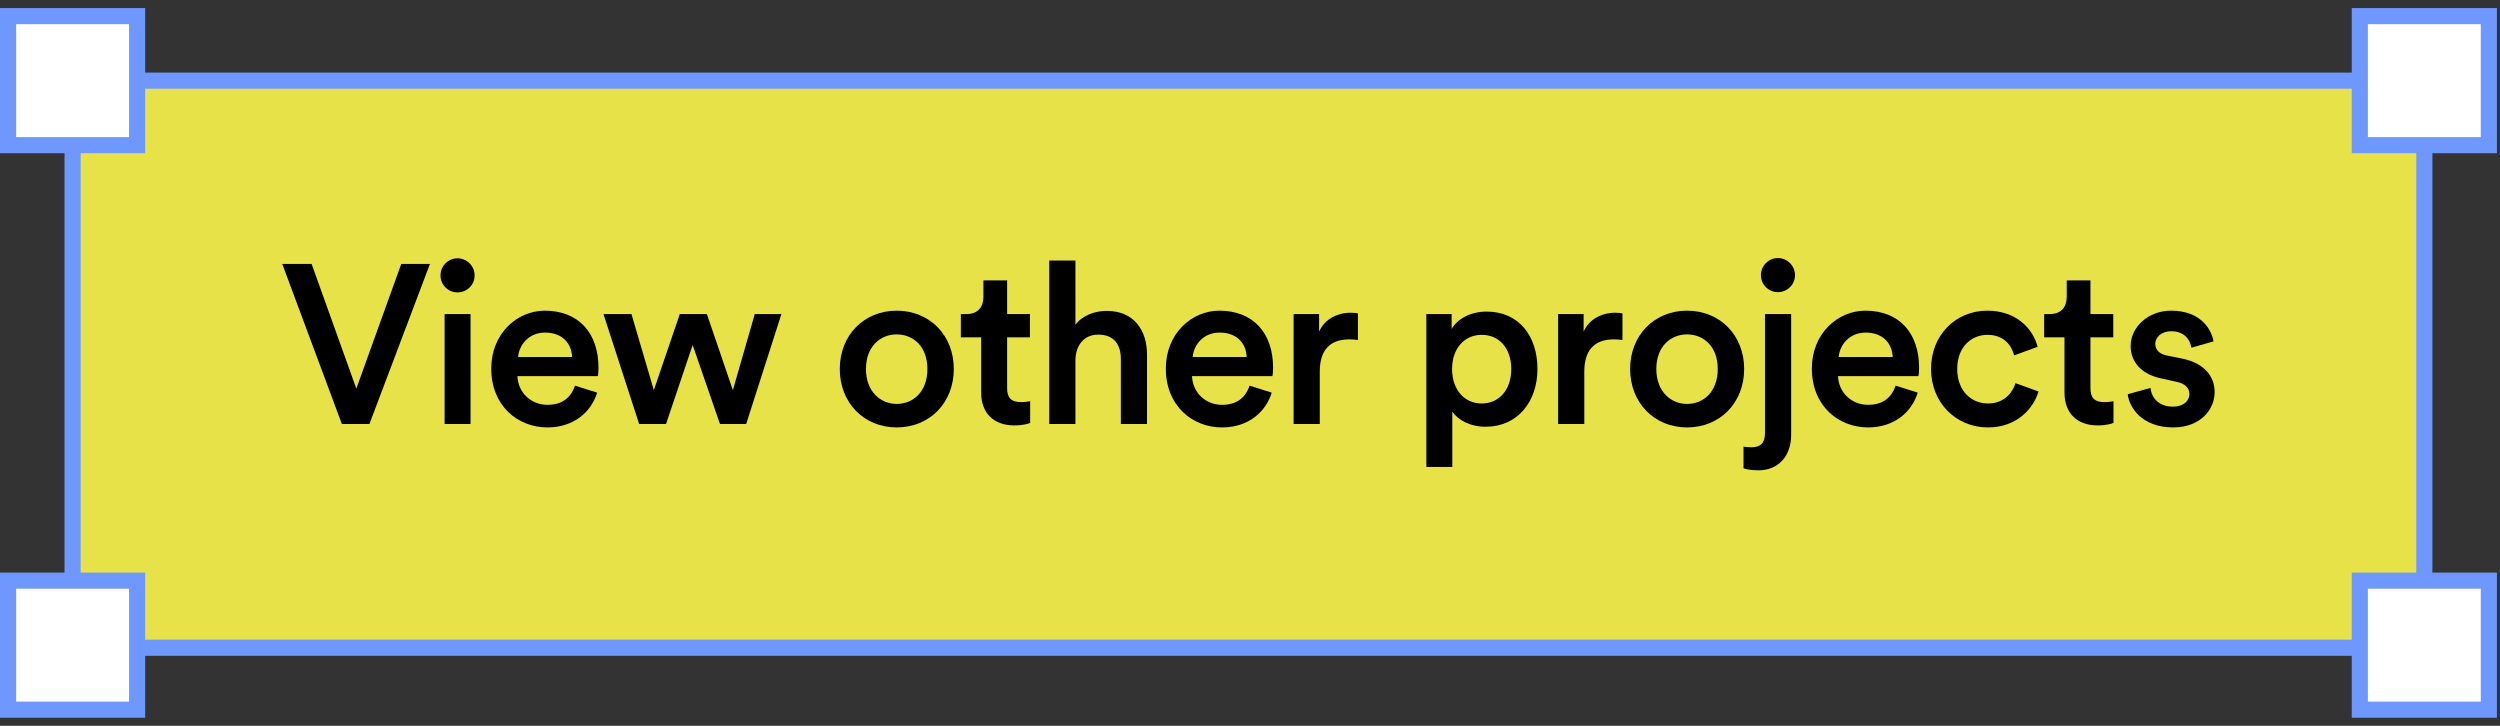 <svg xmlns="http://www.w3.org/2000/svg" width="155" height="45" viewBox="0 0 155 45" fill="none"><rect x="0" y="0" width="155" height="45" fill="#333333" stroke="none"/><rect x="4.5" y="5" width="145.808" height="35.16" fill="#E7E247"></rect><rect x="4.5" y="5" width="145.808" height="35.16" stroke="#6F98FF"></rect><path d="M22.092 24.092L24.878 16.364H26.656L22.904 26.29H21.196L17.5 16.364H19.32L22.092 24.092Z" fill="black"></path><path d="M29.174 26.29H27.564V19.472H29.174V26.29ZM27.312 17.078C27.312 16.49 27.788 16.014 28.362 16.014C28.95 16.014 29.426 16.49 29.426 17.078C29.426 17.666 28.95 18.128 28.362 18.128C27.788 18.128 27.312 17.666 27.312 17.078Z" fill="black"></path><path d="M32.123 22.132H35.469C35.441 21.334 34.909 20.62 33.789 20.62C32.767 20.62 32.179 21.404 32.123 22.132ZM35.651 23.91L37.023 24.344C36.659 25.534 35.581 26.5 33.943 26.5C32.095 26.5 30.457 25.156 30.457 22.846C30.457 20.69 32.053 19.262 33.775 19.262C35.875 19.262 37.107 20.648 37.107 22.804C37.107 23.07 37.079 23.294 37.065 23.322H32.081C32.123 24.358 32.935 25.1 33.943 25.1C34.923 25.1 35.427 24.582 35.651 23.91Z" fill="black"></path><path d="M42.147 19.472H43.827L45.437 24.19L46.795 19.472H48.447L46.263 26.29H44.639L42.945 21.39L41.293 26.29H39.627L37.415 19.472H39.151L40.537 24.19L42.147 19.472Z" fill="black"></path><path d="M55.594 25.044C56.602 25.044 57.498 24.302 57.498 22.874C57.498 21.46 56.602 20.732 55.594 20.732C54.6 20.732 53.69 21.46 53.69 22.874C53.69 24.288 54.6 25.044 55.594 25.044ZM55.594 19.262C57.638 19.262 59.136 20.788 59.136 22.874C59.136 24.974 57.638 26.5 55.594 26.5C53.564 26.5 52.066 24.974 52.066 22.874C52.066 20.788 53.564 19.262 55.594 19.262Z" fill="black"></path><path d="M62.442 17.386V19.472H63.856V20.914H62.442V24.078C62.442 24.68 62.708 24.932 63.31 24.932C63.534 24.932 63.8 24.89 63.87 24.876V26.22C63.772 26.262 63.464 26.374 62.876 26.374C61.616 26.374 60.832 25.618 60.832 24.344V20.914H59.572V19.472H59.922C60.65 19.472 60.972 19.01 60.972 18.408V17.386H62.442Z" fill="black"></path><path d="M66.677 22.286V26.29H65.053V16.154H66.677V20.13C67.139 19.528 67.909 19.276 68.624 19.276C70.303 19.276 71.115 20.48 71.115 21.978V26.29H69.492V22.258C69.492 21.418 69.114 20.746 68.091 20.746C67.195 20.746 66.706 21.418 66.677 22.286Z" fill="black"></path><path d="M73.947 22.132H77.293C77.265 21.334 76.733 20.62 75.613 20.62C74.591 20.62 74.003 21.404 73.947 22.132ZM77.475 23.91L78.847 24.344C78.483 25.534 77.405 26.5 75.767 26.5C73.919 26.5 72.281 25.156 72.281 22.846C72.281 20.69 73.877 19.262 75.599 19.262C77.699 19.262 78.931 20.648 78.931 22.804C78.931 23.07 78.903 23.294 78.889 23.322H73.905C73.947 24.358 74.759 25.1 75.767 25.1C76.747 25.1 77.251 24.582 77.475 23.91Z" fill="black"></path><path d="M84.192 19.43V21.082C84.01 21.054 83.829 21.04 83.66 21.04C82.4 21.04 81.826 21.768 81.826 23.042V26.29H80.203V19.472H81.784V20.564C82.106 19.822 82.862 19.388 83.758 19.388C83.954 19.388 84.123 19.416 84.192 19.43Z" fill="black"></path><path d="M90.043 28.95H88.433V19.472H90.001V20.396C90.338 19.808 91.121 19.318 92.171 19.318C94.188 19.318 95.322 20.858 95.322 22.874C95.322 24.918 94.076 26.458 92.115 26.458C91.135 26.458 90.394 26.038 90.043 25.52V28.95ZM93.698 22.874C93.698 21.6 92.956 20.76 91.864 20.76C90.799 20.76 90.029 21.6 90.029 22.874C90.029 24.176 90.799 25.016 91.864 25.016C92.942 25.016 93.698 24.176 93.698 22.874Z" fill="black"></path><path d="M100.593 19.43V21.082C100.411 21.054 100.229 21.04 100.061 21.04C98.801 21.04 98.227 21.768 98.227 23.042V26.29H96.603V19.472H98.185V20.564C98.507 19.822 99.263 19.388 100.159 19.388C100.355 19.388 100.523 19.416 100.593 19.43Z" fill="black"></path><path d="M104.596 25.044C105.604 25.044 106.5 24.302 106.5 22.874C106.5 21.46 105.604 20.732 104.596 20.732C103.602 20.732 102.692 21.46 102.692 22.874C102.692 24.288 103.602 25.044 104.596 25.044ZM104.596 19.262C106.64 19.262 108.138 20.788 108.138 22.874C108.138 24.974 106.64 26.5 104.596 26.5C102.566 26.5 101.068 24.974 101.068 22.874C101.068 20.788 102.566 19.262 104.596 19.262Z" fill="black"></path><path d="M109.428 26.85V19.472H111.051V26.976C111.051 28.25 110.281 29.16 109.021 29.16C108.475 29.16 108.168 29.062 108.098 29.034V27.69C108.168 27.704 108.406 27.732 108.588 27.732C109.204 27.732 109.428 27.41 109.428 26.85ZM109.175 17.064C109.175 16.476 109.652 16 110.226 16C110.814 16 111.29 16.476 111.29 17.064C111.29 17.638 110.814 18.114 110.226 18.114C109.652 18.114 109.175 17.638 109.175 17.064Z" fill="black"></path><path d="M114 22.132H117.346C117.318 21.334 116.786 20.62 115.666 20.62C114.644 20.62 114.056 21.404 114 22.132ZM117.528 23.91L118.9 24.344C118.536 25.534 117.458 26.5 115.82 26.5C113.972 26.5 112.334 25.156 112.334 22.846C112.334 20.69 113.93 19.262 115.652 19.262C117.752 19.262 118.984 20.648 118.984 22.804C118.984 23.07 118.956 23.294 118.942 23.322H113.958C114 24.358 114.812 25.1 115.82 25.1C116.8 25.1 117.304 24.582 117.528 23.91Z" fill="black"></path><path d="M123.224 20.76C122.23 20.76 121.348 21.502 121.348 22.874C121.348 24.246 122.23 25.016 123.252 25.016C124.316 25.016 124.806 24.274 124.96 23.756L126.388 24.274C126.066 25.338 125.044 26.5 123.252 26.5C121.25 26.5 119.724 24.946 119.724 22.874C119.724 20.774 121.25 19.262 123.21 19.262C125.044 19.262 126.052 20.41 126.332 21.502L124.876 22.034C124.722 21.432 124.26 20.76 123.224 20.76Z" fill="black"></path><path d="M129.608 17.386V19.472H131.022V20.914H129.608V24.078C129.608 24.68 129.874 24.932 130.476 24.932C130.7 24.932 130.966 24.89 131.036 24.876V26.22C130.938 26.262 130.63 26.374 130.042 26.374C128.782 26.374 127.998 25.618 127.998 24.344V20.914H126.738V19.472H127.088C127.816 19.472 128.138 19.01 128.138 18.408V17.386H129.608Z" fill="black"></path><path d="M131.918 24.442L133.332 24.05C133.388 24.666 133.85 25.212 134.718 25.212C135.39 25.212 135.74 24.848 135.74 24.428C135.74 24.064 135.488 23.784 134.942 23.672L133.934 23.448C132.73 23.182 132.1 22.398 132.1 21.46C132.1 20.27 133.192 19.262 134.606 19.262C136.51 19.262 137.126 20.494 137.238 21.166L135.866 21.558C135.81 21.166 135.516 20.536 134.606 20.536C134.032 20.536 133.626 20.9 133.626 21.32C133.626 21.684 133.892 21.95 134.312 22.034L135.348 22.244C136.636 22.524 137.308 23.308 137.308 24.316C137.308 25.352 136.468 26.5 134.732 26.5C132.758 26.5 132.002 25.212 131.918 24.442Z" fill="black"></path><path d="M0.5 1H8.5V9H0.5V1Z" fill="white" stroke="#6F98FF"></path><path d="M0.5 36H8.5V44H0.5V36Z" fill="white" stroke="#6F98FF"></path><path d="M146.308 1H154.308V9H146.308V1Z" fill="white" stroke="#6F98FF"></path><path d="M146.308 36H154.308V44H146.308V36Z" fill="white" stroke="#6F98FF"></path></svg>